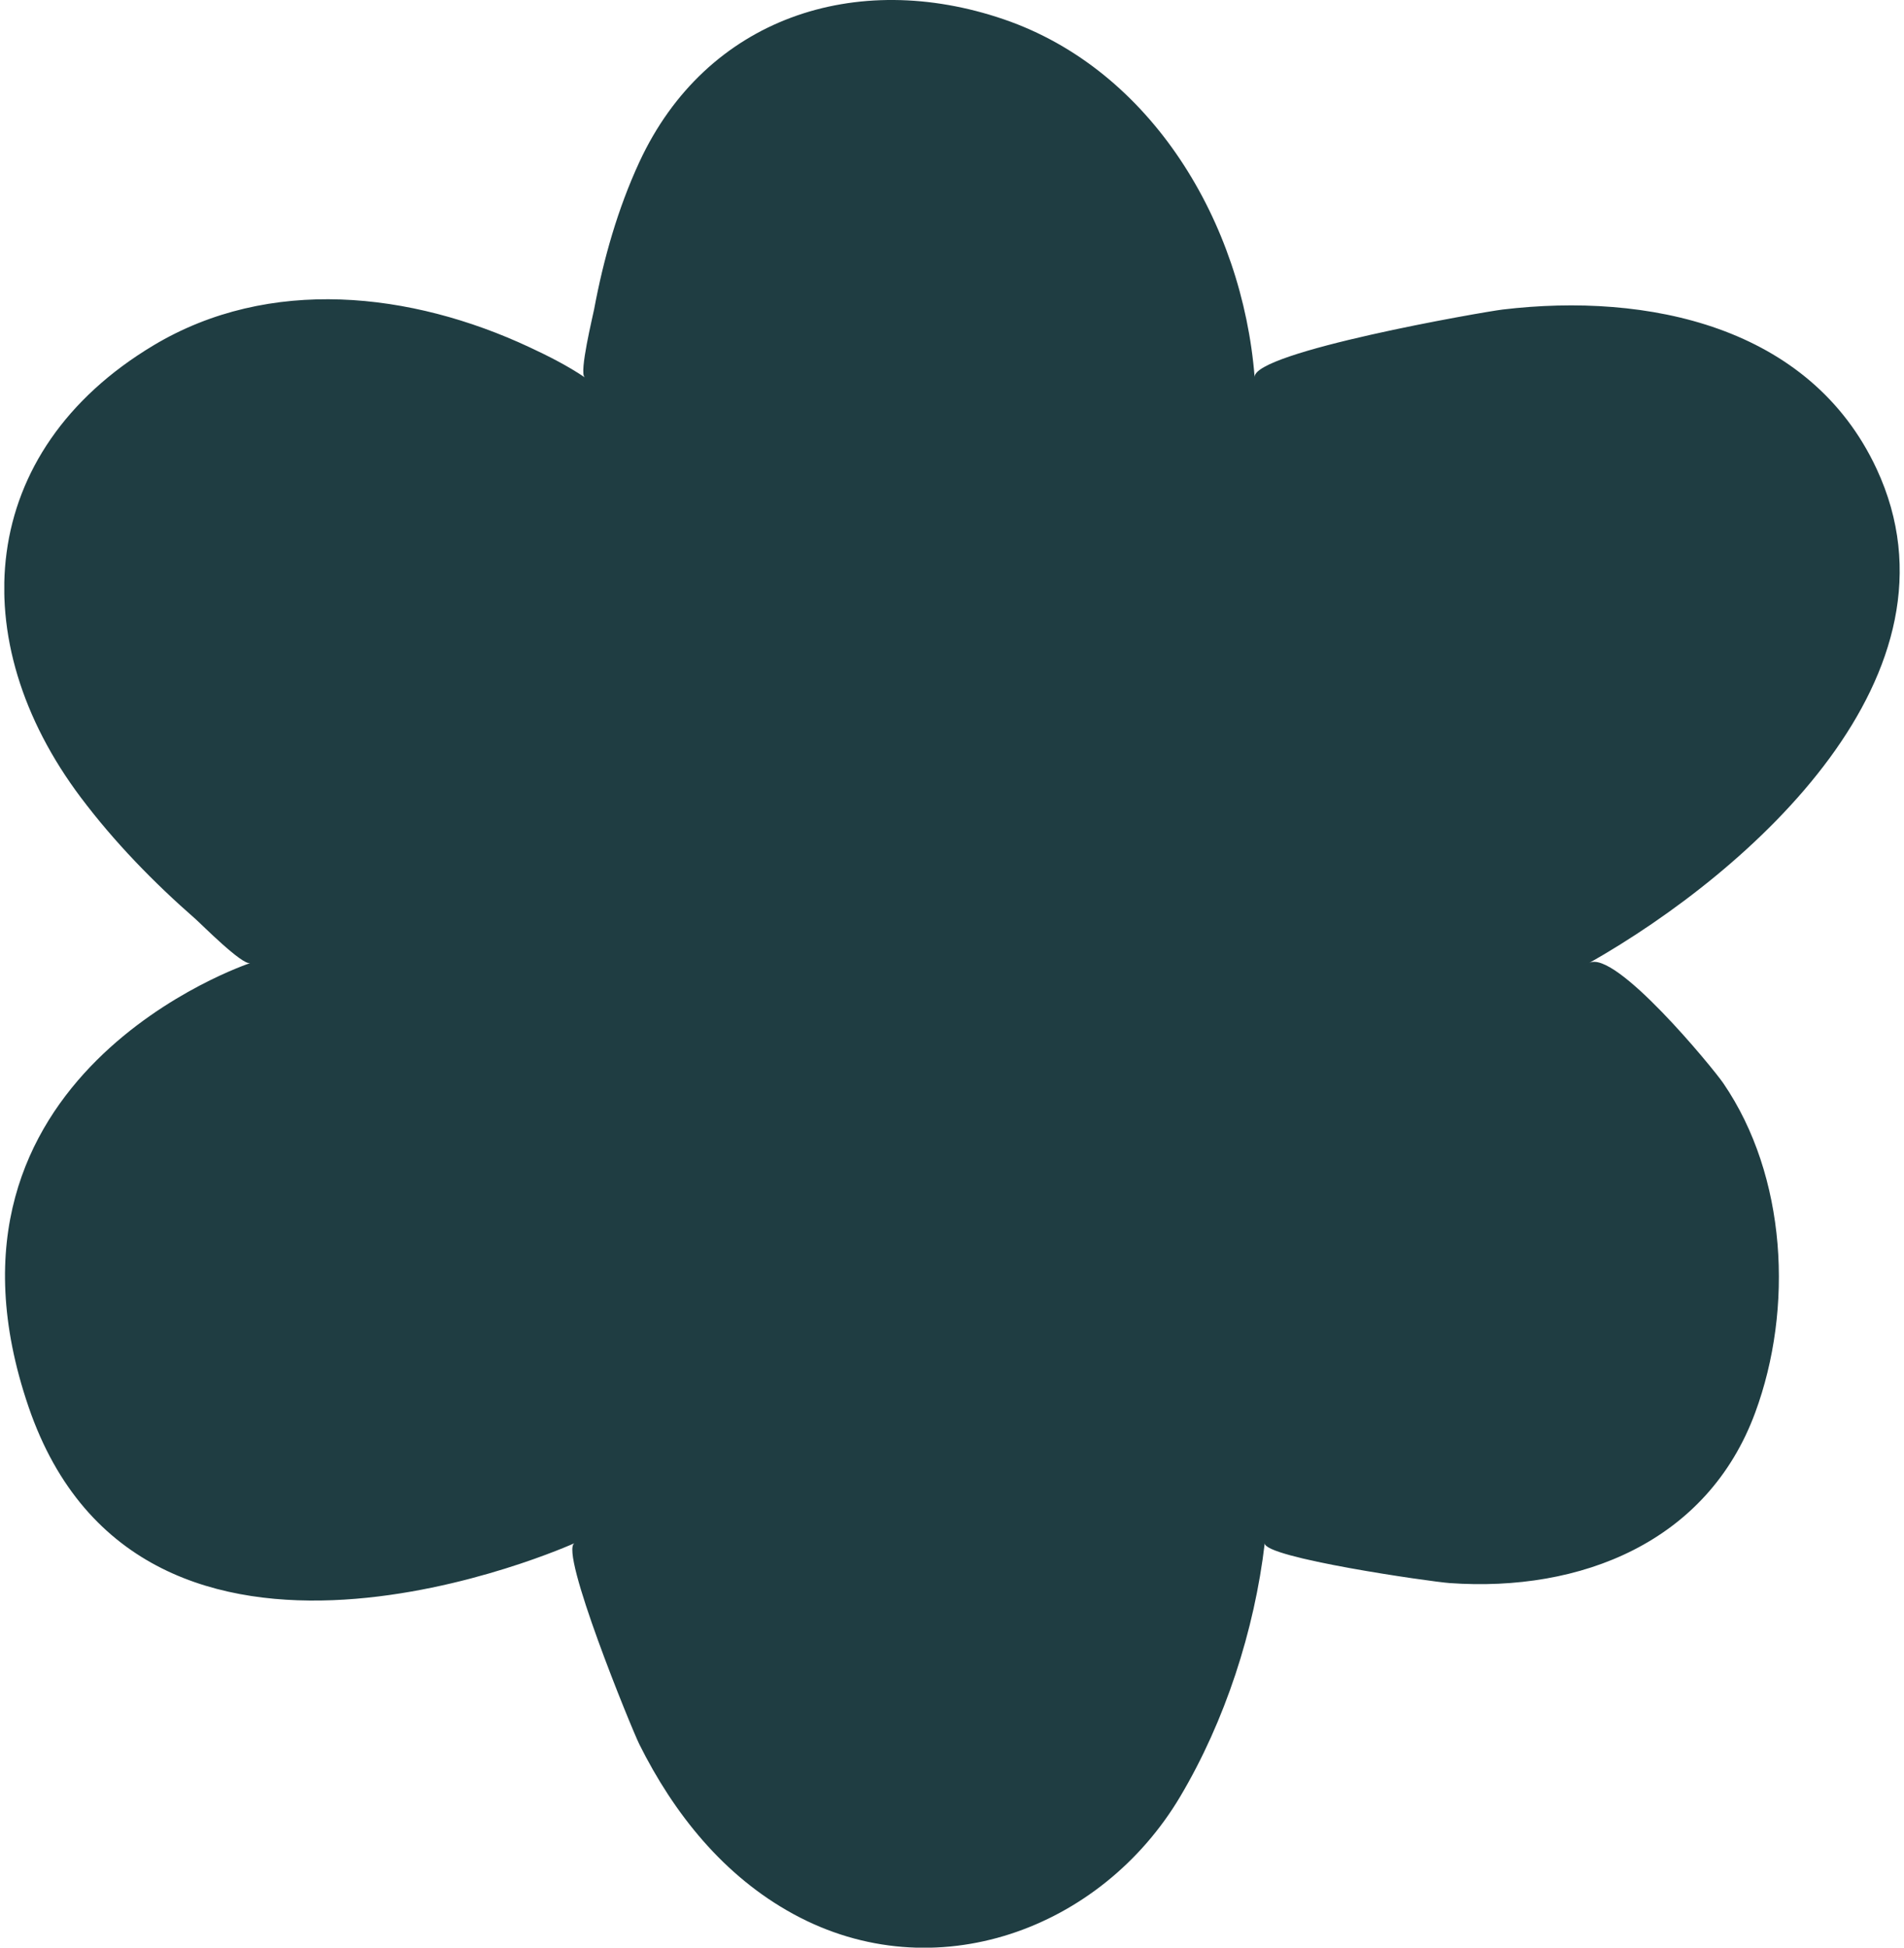 <svg width="221" height="226" viewBox="0 0 221 226" fill="none" xmlns="http://www.w3.org/2000/svg">
<g id="Layer_1" clip-path="url(#clip0_66_405)">
<path id="Vector" d="M67.866 43.768C67.184 43.312 68.834 36.575 68.961 35.884C70.056 30.026 71.707 24.216 74.214 18.798C81.974 2.057 99.351 -3.628 116.522 2.246C133.693 8.119 144.215 25.896 145.627 43.768C145.405 40.847 172.177 36.183 174.43 35.916C191.173 33.921 210.073 37.784 217.818 54.4C228.895 78.176 203.297 101.057 184.444 111.751C187.428 110.055 198.854 123.969 200.028 125.697C207.392 136.47 208.201 151.813 203.726 163.921C198.187 178.934 183.492 184.776 168.257 183.693C166.051 183.536 146.595 180.74 146.801 179.06C145.611 189.189 142.199 199.695 136.994 208.458C127.821 223.911 108.461 231.025 92.099 222.105C84.021 217.708 78.229 210.468 74.198 202.381C73.278 200.512 64.851 179.908 66.692 179.06C66.692 179.06 16.496 201.815 3.309 163.23C-9.879 124.645 29.033 111.751 29.049 111.751C28.129 112.05 23.336 107.197 22.701 106.648C17.829 102.392 13.275 97.712 9.387 92.545C-4.309 74.344 -2.706 52.374 17.814 40.077C31.287 32.005 47.743 33.874 61.471 40.297C63.661 41.318 65.867 42.433 67.866 43.783V43.768Z" fill="#1F3D42"/>
</g>
<defs>
<clipPath id="clip0_66_405">
<rect width="220" height="226" fill="white" transform="translate(0.5)"/>
</clipPath>
</defs>
</svg>
